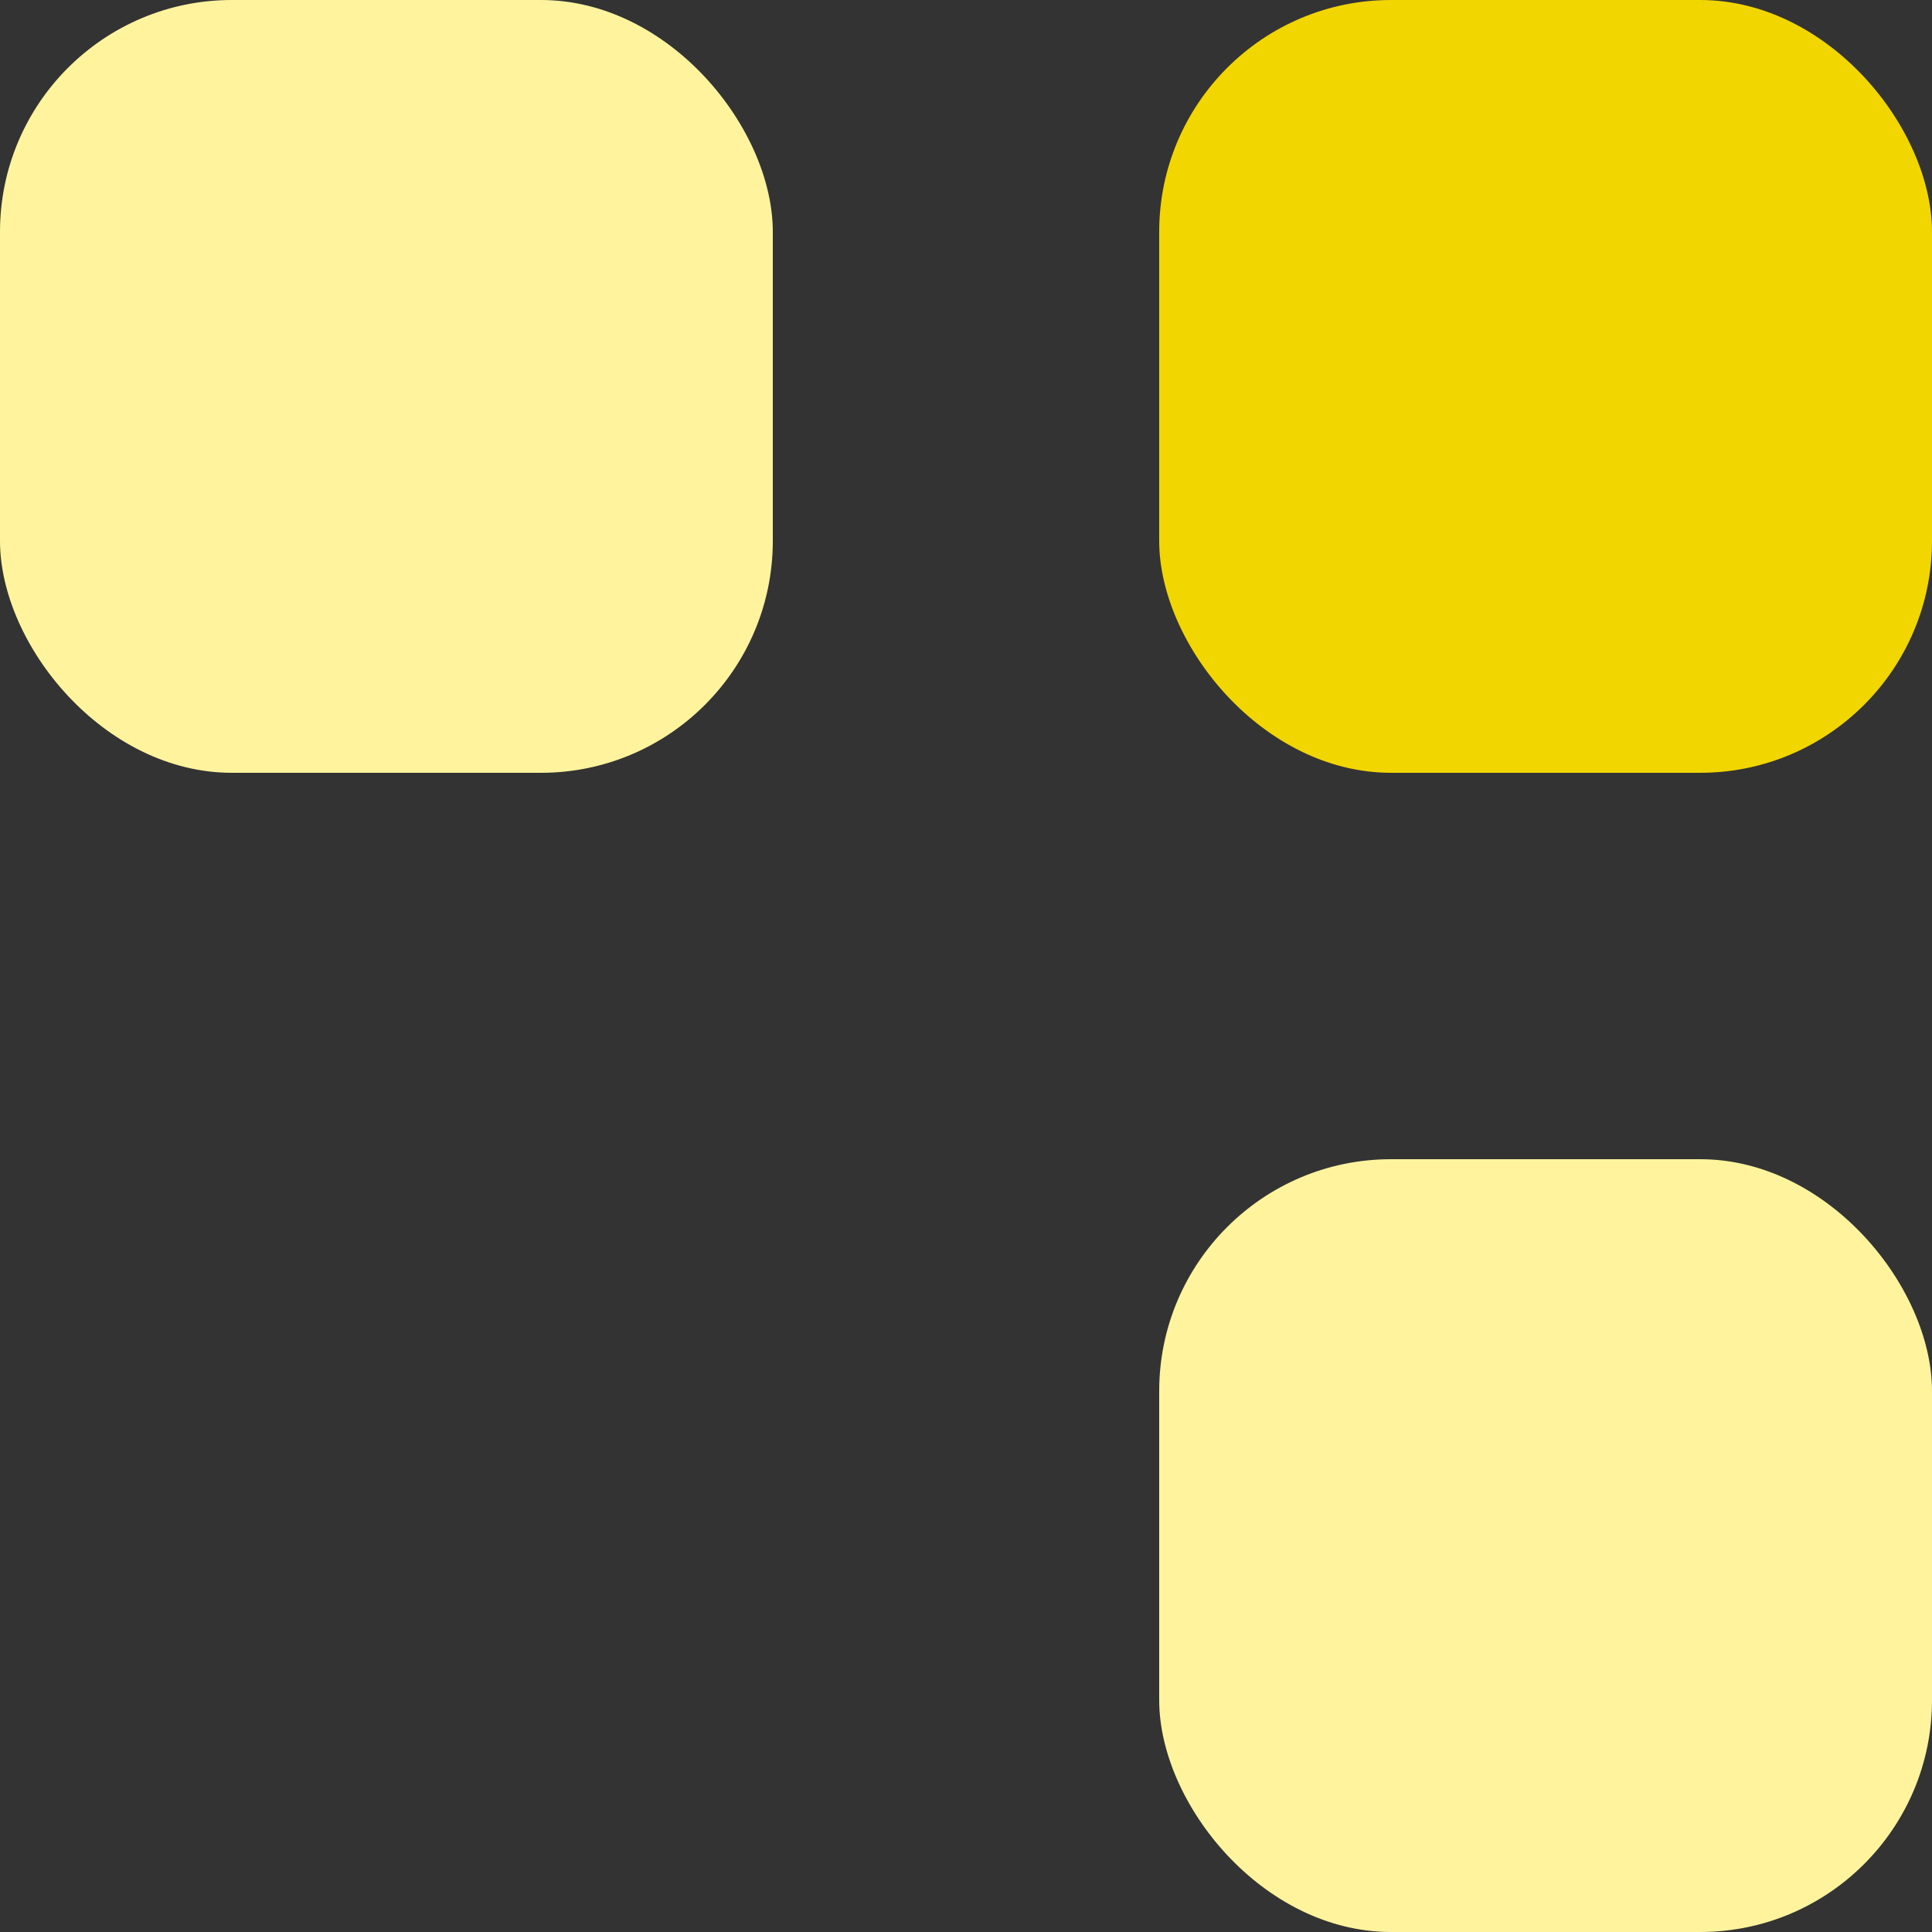 <svg xmlns="http://www.w3.org/2000/svg" width="25" height="25" viewBox="0 0 25 25"><rect x="0" y="0" width="25" height="25" fill="#333333" stroke="none"/><defs><style>.a{fill:#fff49d;}.b{fill:#f2d600;}</style></defs><g transform="translate(-357 -692)"><rect class="a" width="10" height="10" rx="3" transform="translate(357 692)"/><rect class="b" width="10" height="10" rx="3" transform="translate(372 692)"/><rect class="a" width="10" height="10" rx="3" transform="translate(372 707)"/></g></svg>